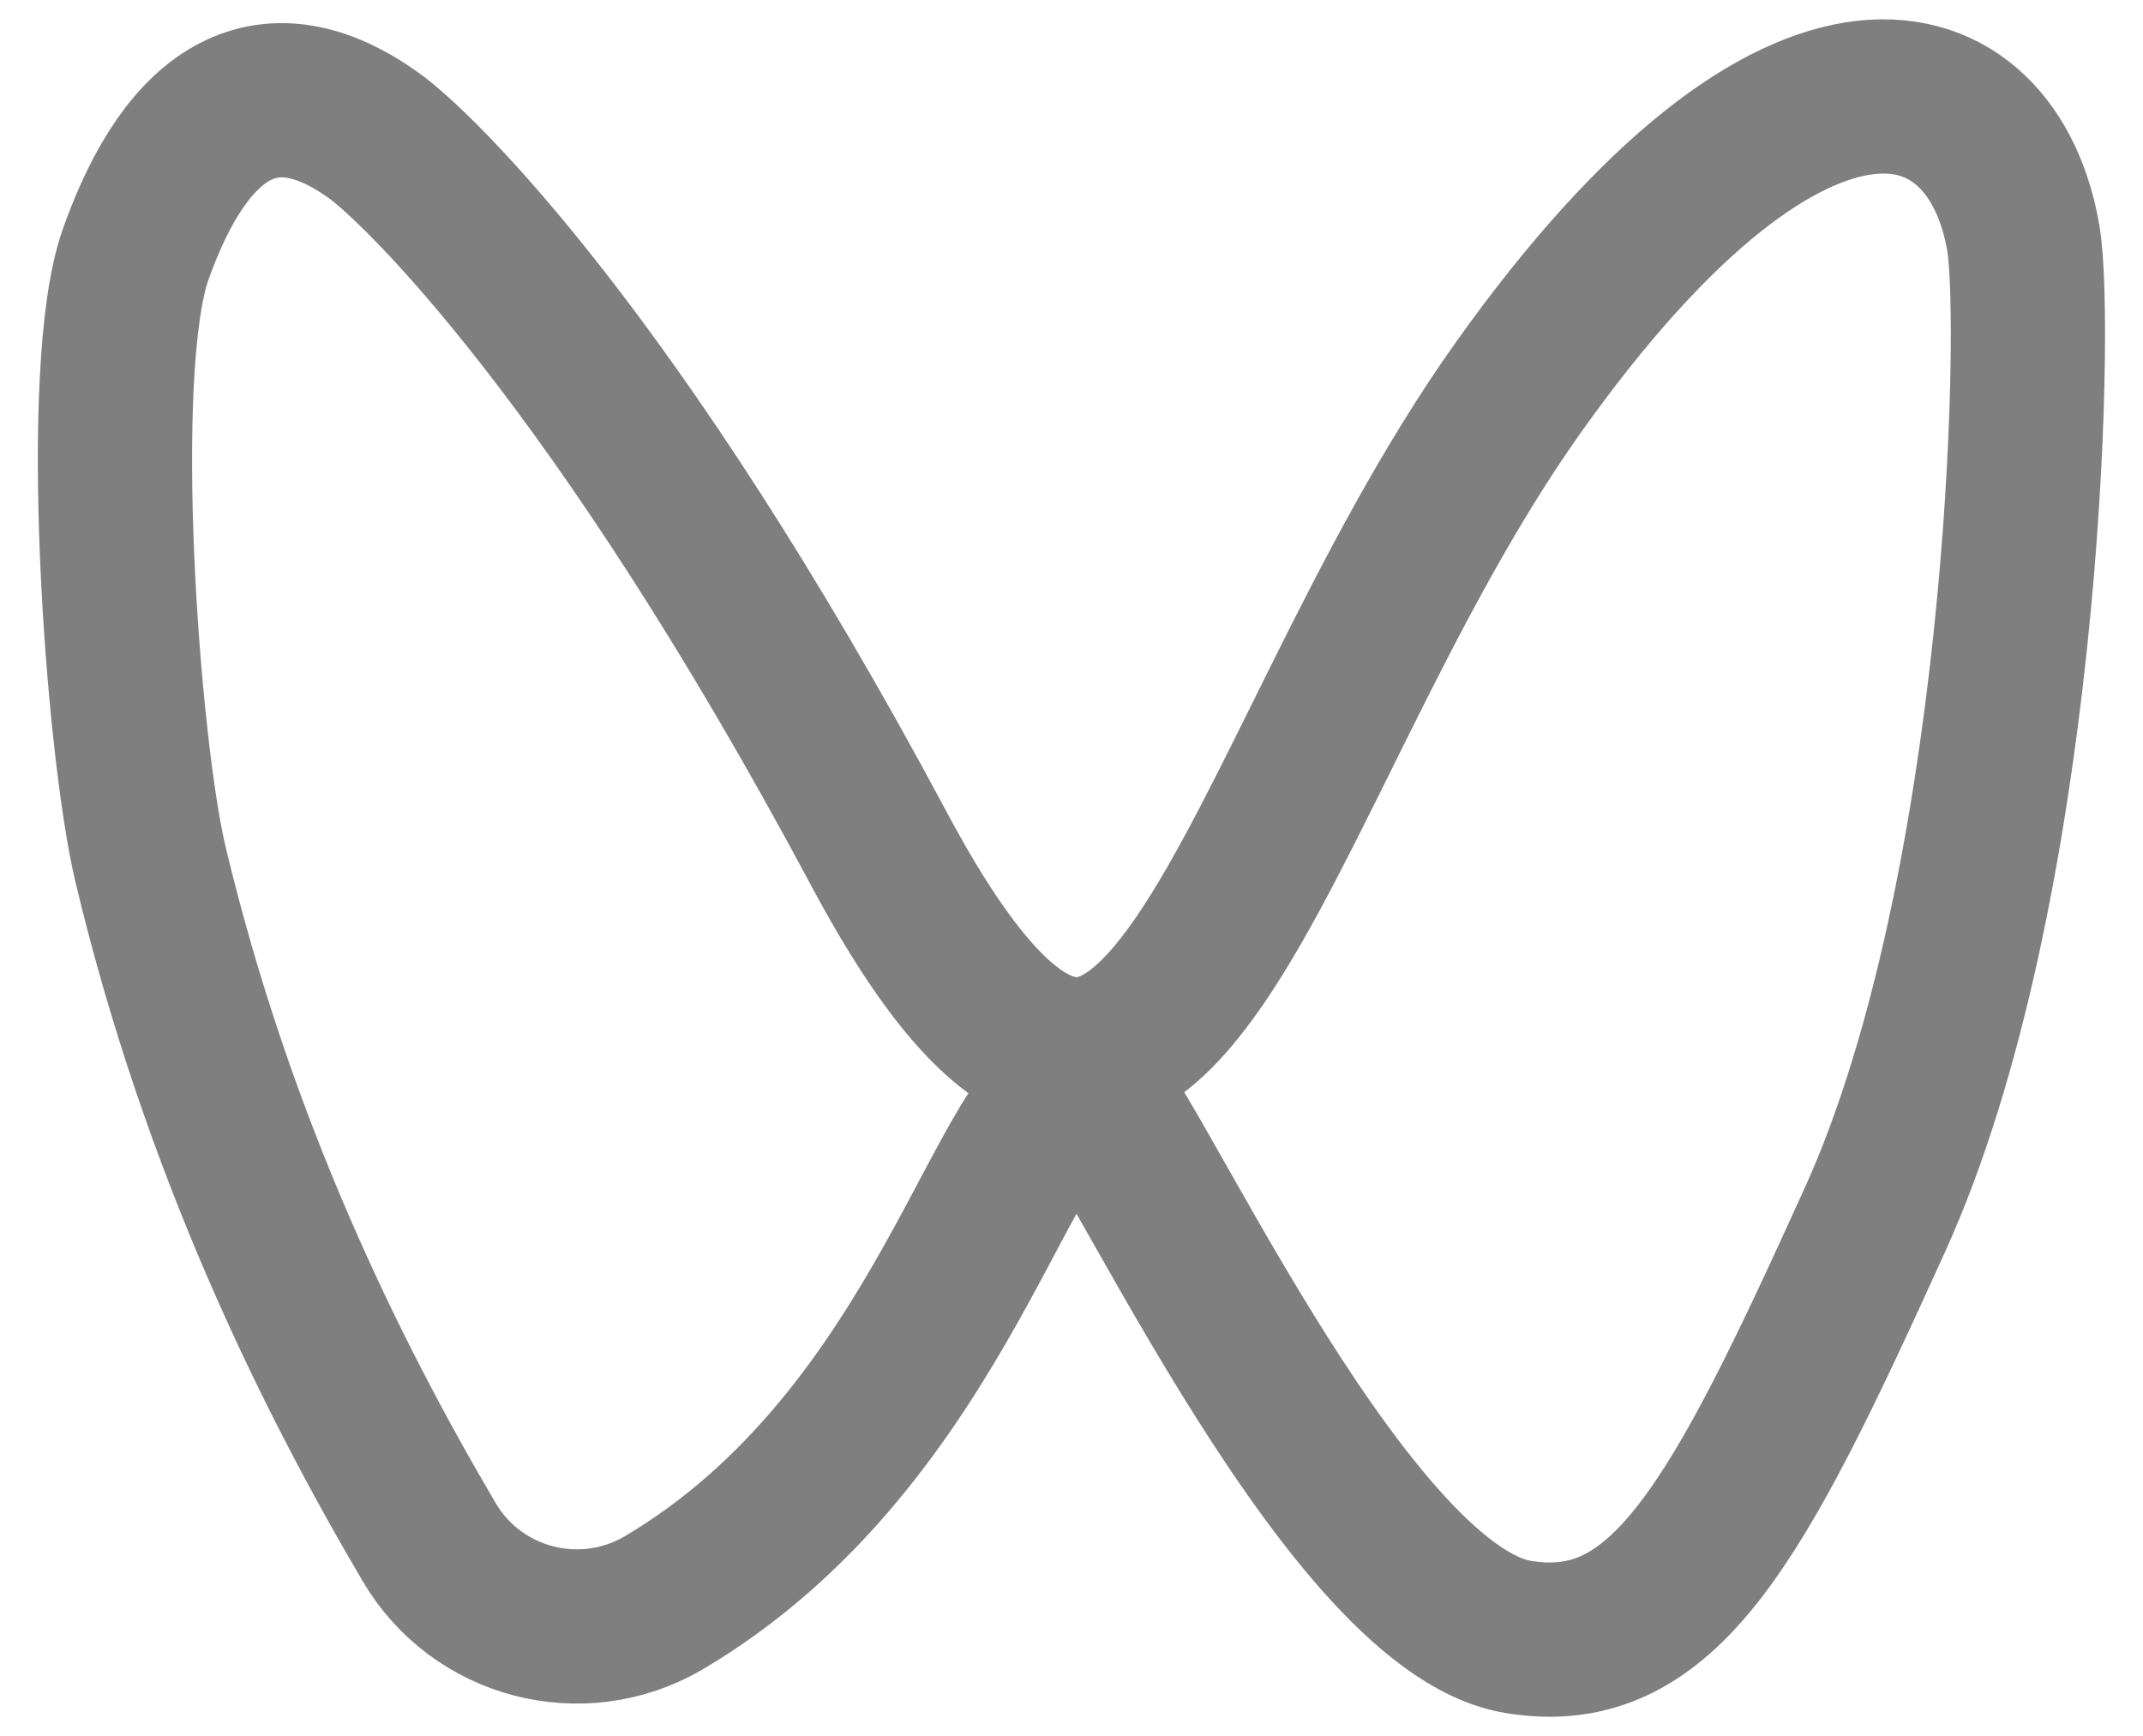 <?xml version="1.0" encoding="utf-8"?>
<!-- Generator: Adobe Illustrator 25.3.1, SVG Export Plug-In . SVG Version: 6.00 Build 0)  -->
<svg version="1.1" id="图层_1" xmlns="http://www.w3.org/2000/svg" xmlns:xlink="http://www.w3.org/1999/xlink" x="0px" y="0px"
	 viewBox="0 0 555.8 450.3" style="enable-background:new 0 0 555.8 450.3;" xml:space="preserve">
<style type="text/css">
	.st0{fill:none;stroke:#7F7F7F;stroke-width:40;stroke-miterlimit:10;}
</style>
<path class="st0" d="M35.2,65.9C24.6,95.8,31.7,193.1,39,224c17.4,73,46.5,132.1,72.3,175.9c12.4,21.1,39.5,28.1,60.6,15.9
	c73.6-43.3,89.2-133.3,109.7-133.3c7.7,0,65.8,134.3,112.1,142c38,6.3,56.9-29.5,92.5-108c38.6-84.8,42.4-231.6,38.6-254.5
	c-7.7-46.3-57.8-64.5-131.1,38.6C322.4,201,300.5,355.9,228,220.2C159.7,92.4,108,43,96.9,35.1C69.9,15.8,48.8,27.7,35.2,65.9z"/>
</svg>
